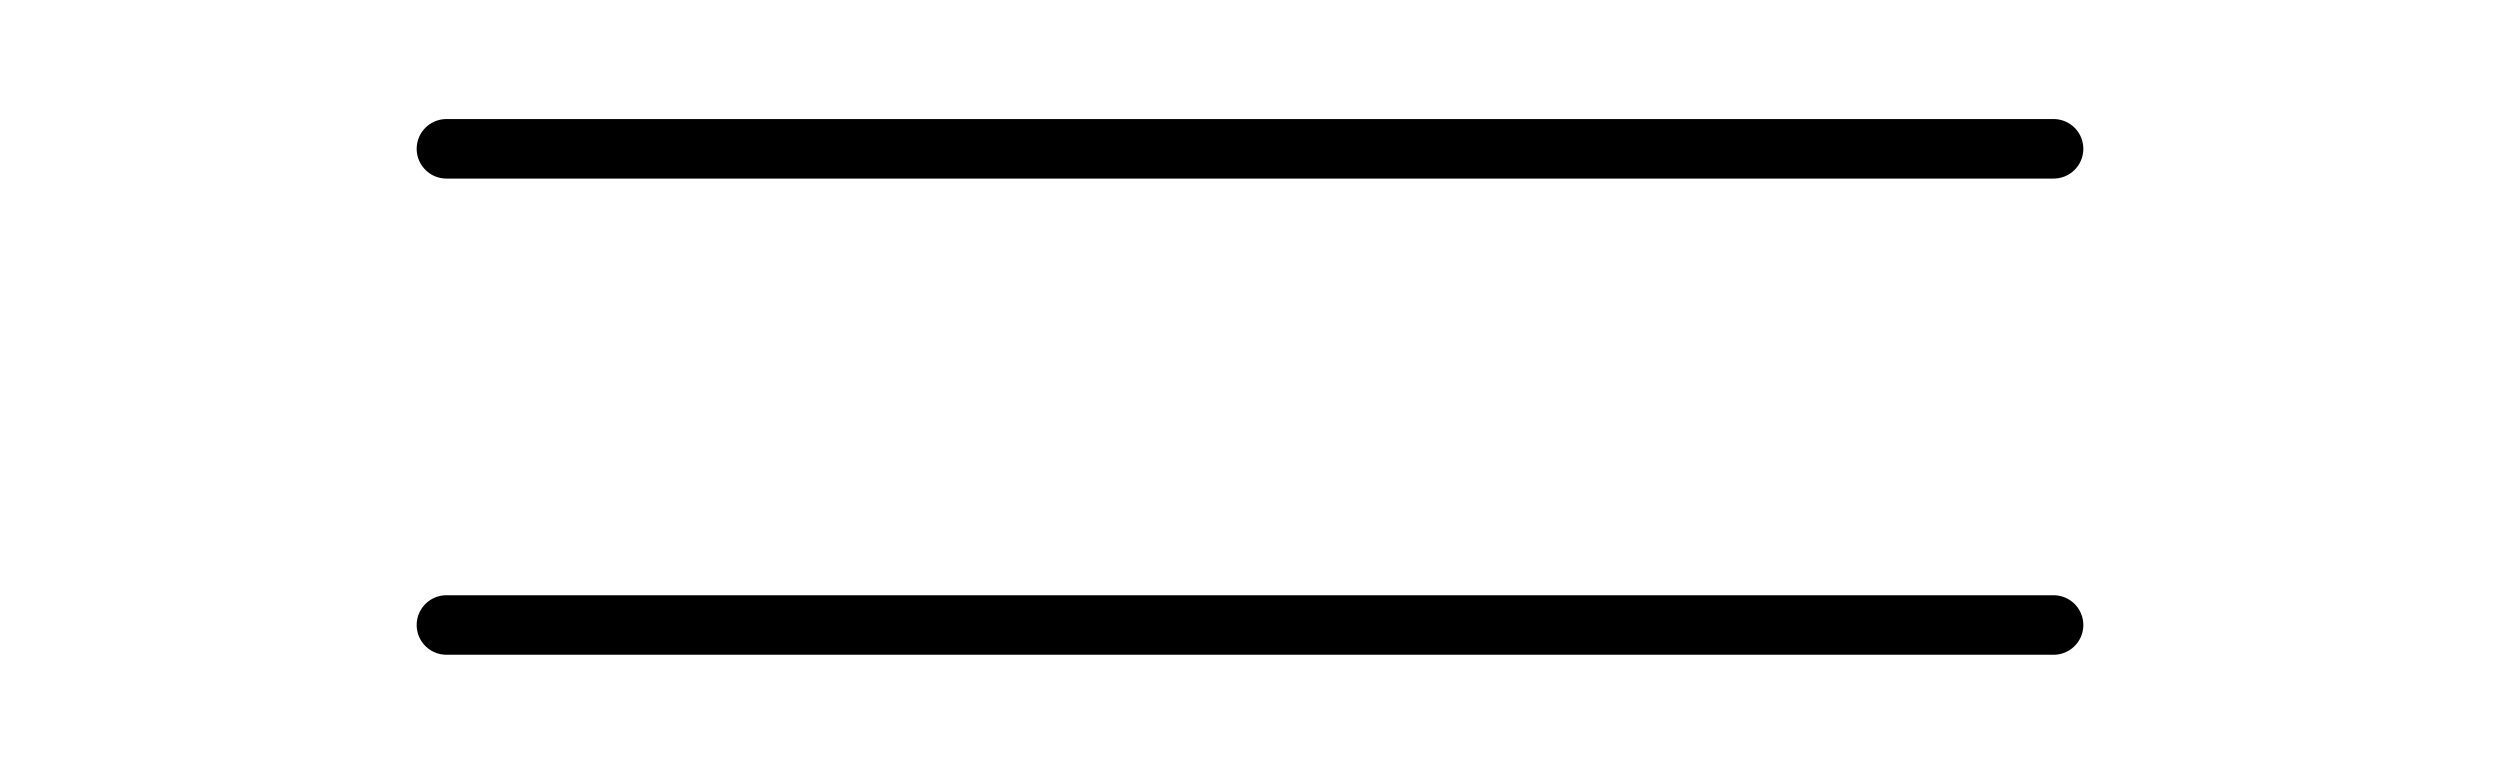 <svg xmlns="http://www.w3.org/2000/svg" width="42" height="13" viewBox="0 0 42 13" fill="none"><path d="M7.5 2.5H34.5" stroke="black" stroke-linecap="round"></path><path d="M7.5 10.5H34.5" stroke="black" stroke-linecap="round"></path></svg>
